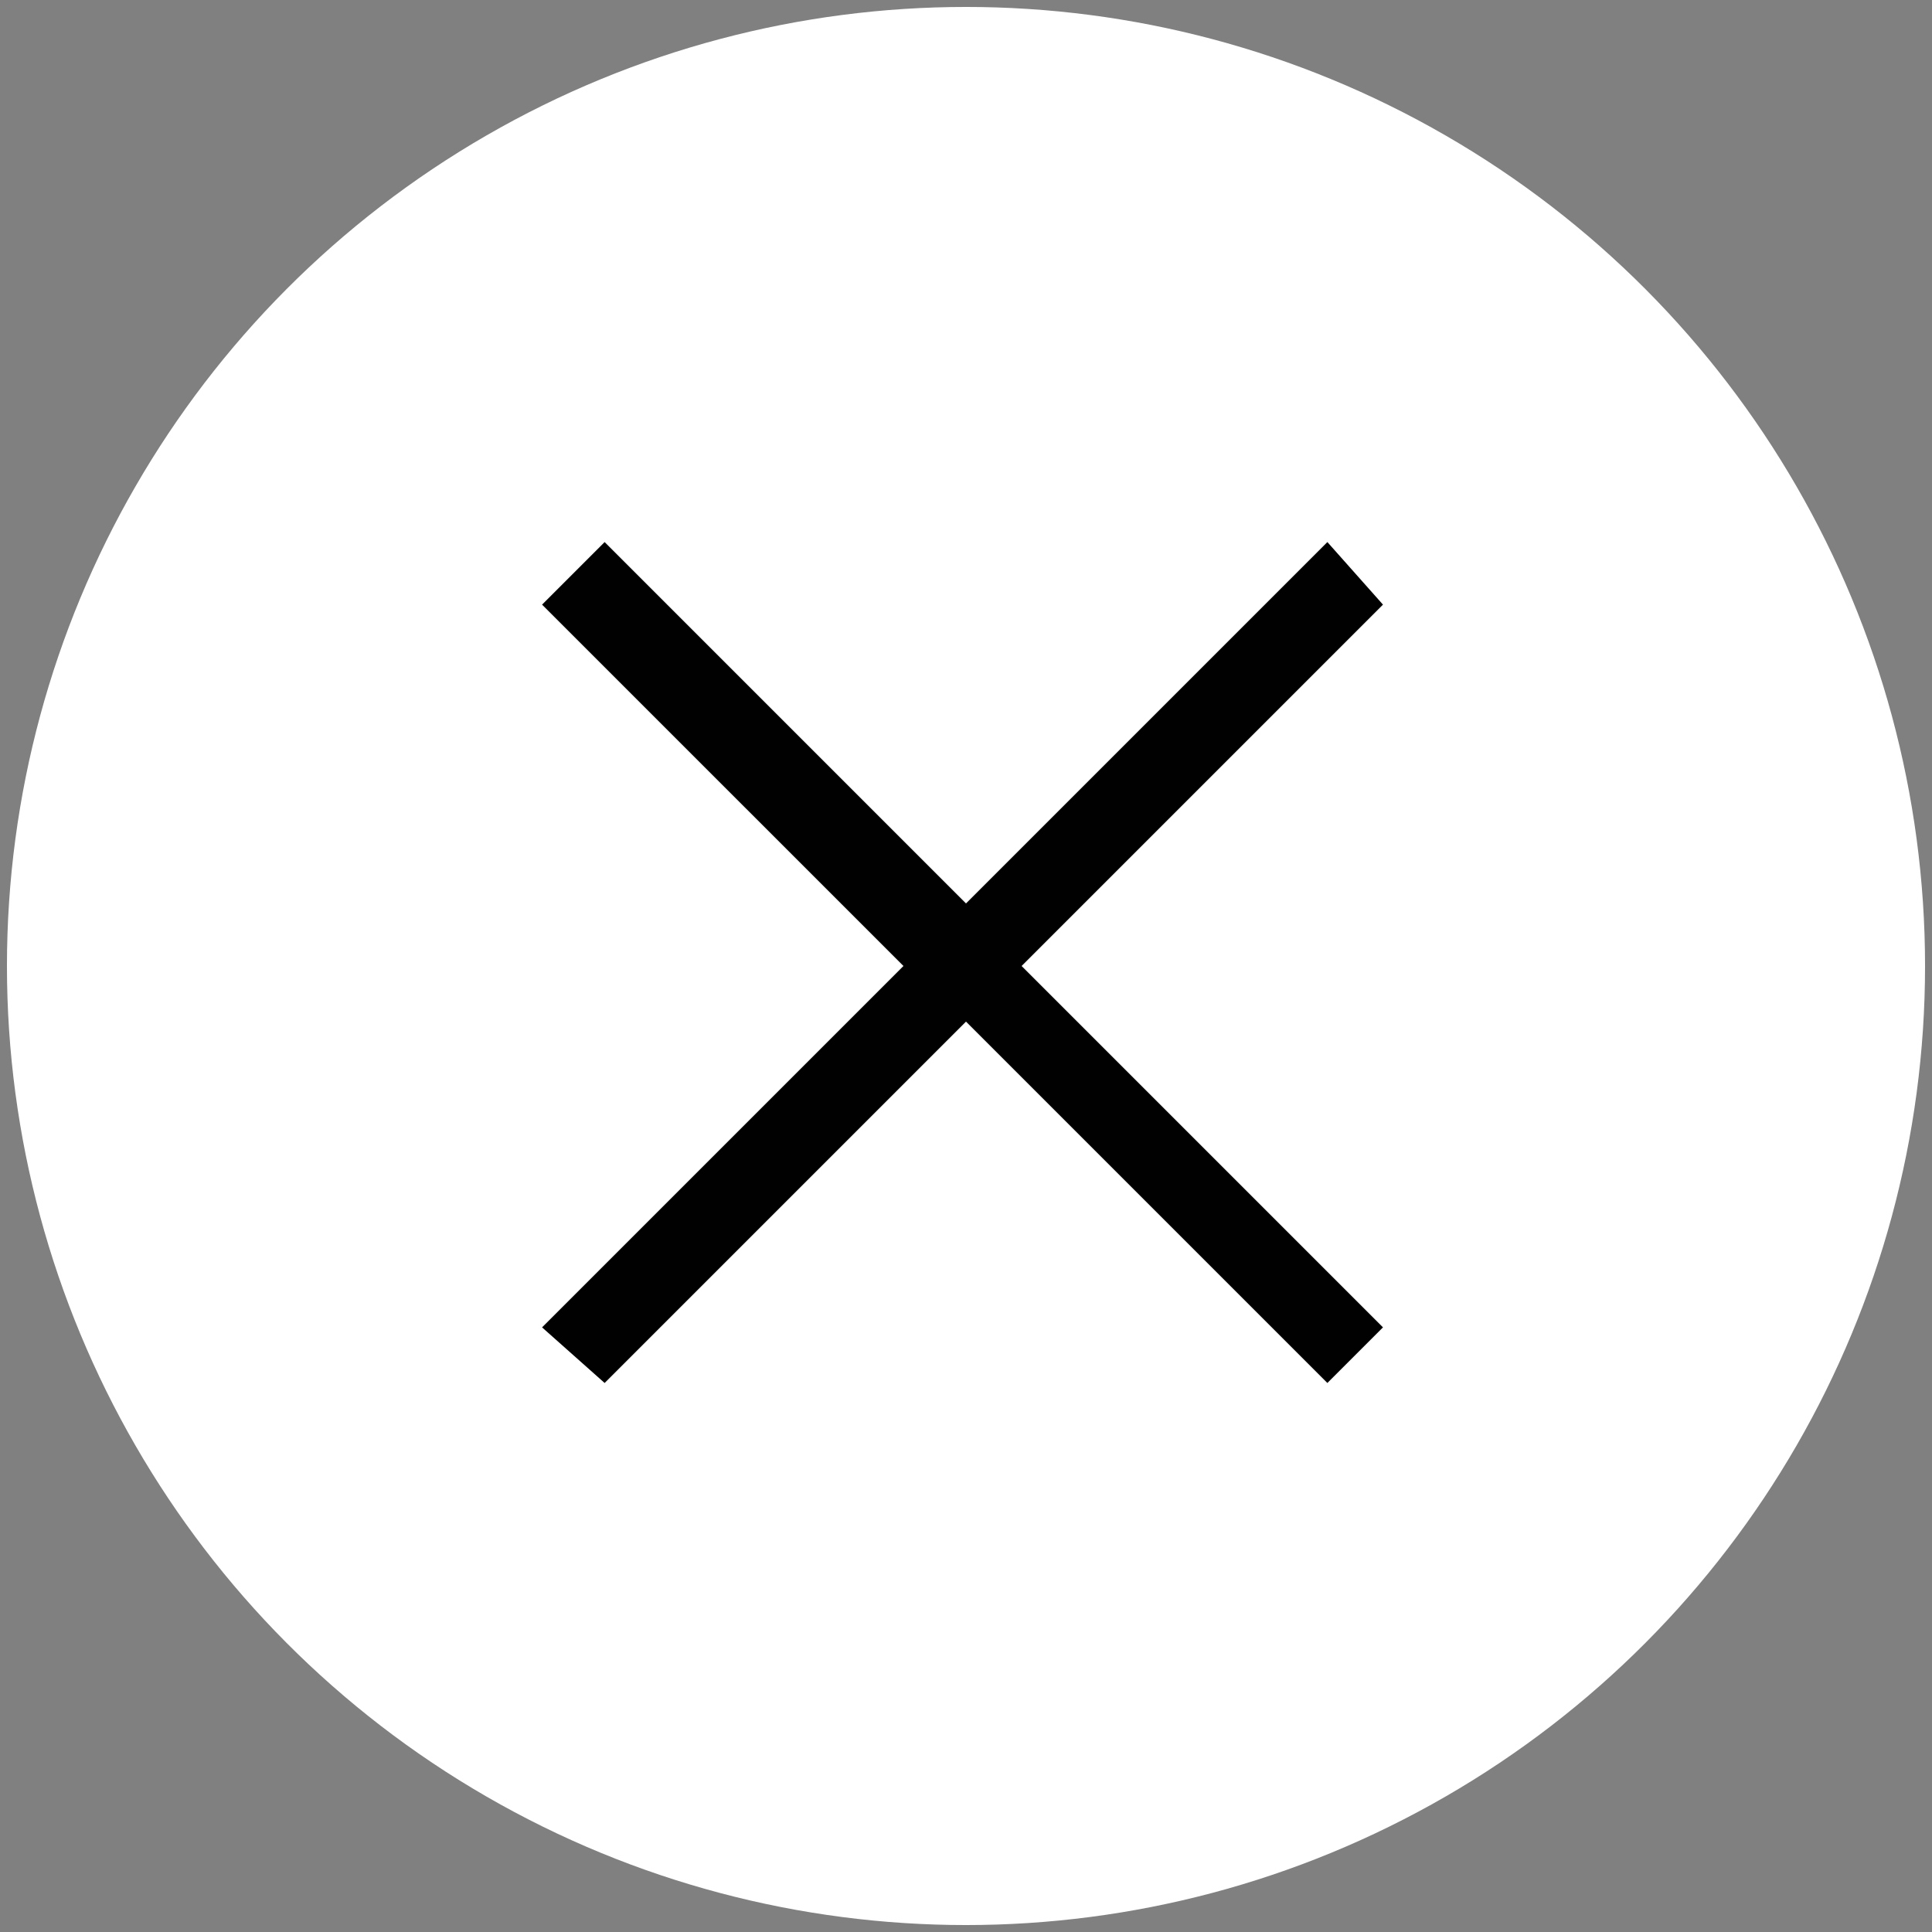 <?xml version="1.0" encoding="UTF-8"?>
<svg id="Layer_1" data-name="Layer 1" xmlns="http://www.w3.org/2000/svg" version="1.1" viewBox="0 0 27.8 27.8">
  <rect x="0" y="0" width="27.8" height="27.8" fill="#808080" stroke="none"/>
  <defs>
    <style>
      .cls-1 {
        fill: #010101;
      }

      .cls-1, .cls-2 {
        stroke-width: 0px;
      }

      .cls-2 {
        fill: #fff;
      }
    </style>
  </defs>
  <circle class="cls-2" cx="13.9" cy="13.9" r="13.8"/>
  <polygon class="cls-1" points="19.9 8.7 19.1 7.8 13.9 13 8.7 7.8 7.8 8.7 13 13.9 7.8 19.1 8.7 19.9 13.9 14.7 19.1 19.9 19.9 19.1 14.7 13.9 19.9 8.7"/>
</svg>
